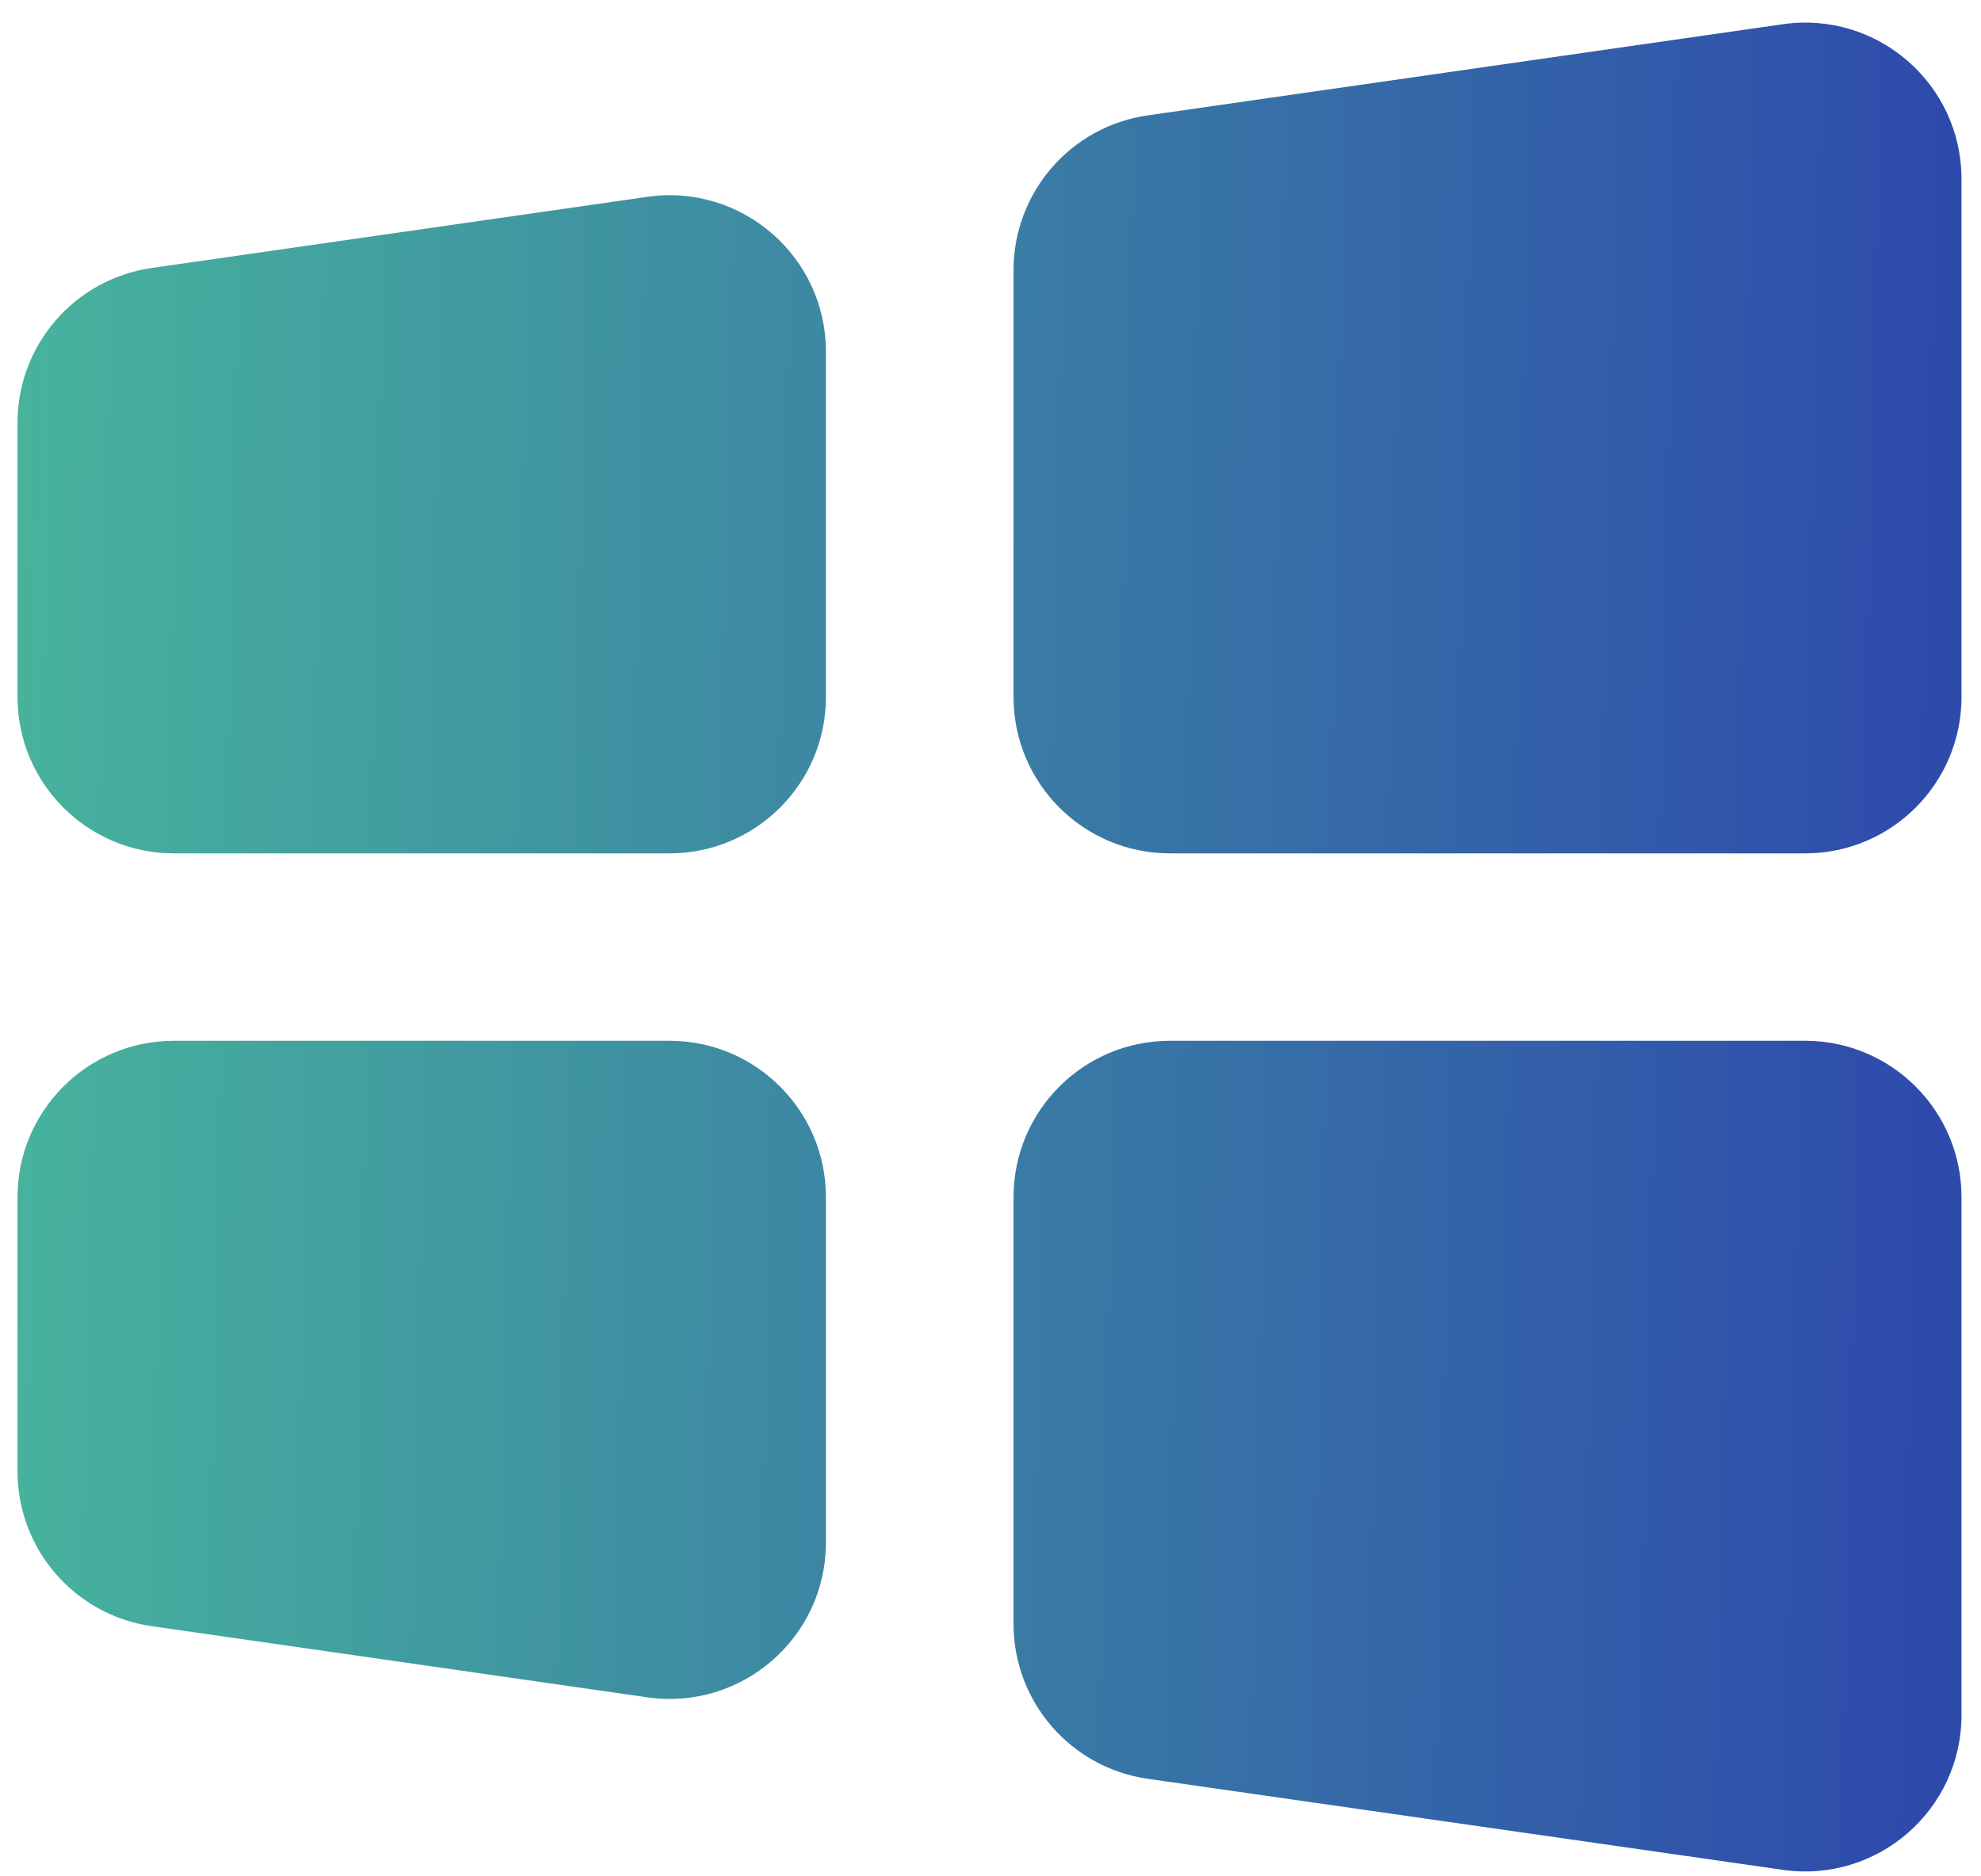 <svg xmlns="http://www.w3.org/2000/svg" width="76" height="72" viewBox="0 0 76 72" fill="none"><path d="M6.672 39.938C3.359 39.938 0.672 42.625 0.672 45.938V56.462C0.672 59.446 2.866 61.977 5.82 62.401L24.833 65.131C28.449 65.65 31.686 62.845 31.686 59.192V45.938C31.686 42.625 29 39.938 25.686 39.938H6.672Z" fill="url(#paint0_linear_21_280)"></path><path d="M31.686 13.492C31.686 9.839 28.449 7.034 24.833 7.553L5.82 10.283C2.866 10.707 0.672 13.238 0.672 16.222V26.746C0.672 30.059 3.359 32.746 6.672 32.746H25.686C29 32.746 31.686 30.059 31.686 26.746V13.492Z" fill="url(#paint1_linear_21_280)"></path><path d="M69.252 32.746C72.566 32.746 75.252 30.059 75.252 26.746V6.868C75.252 3.215 72.015 0.41 68.399 0.929L44.032 4.427C41.077 4.851 38.884 7.381 38.884 10.366V26.746C38.884 30.059 41.57 32.746 44.884 32.746H69.252Z" fill="url(#paint2_linear_21_280)"></path><path d="M38.884 62.318C38.884 65.302 41.078 67.833 44.032 68.257L68.4 71.751C72.016 72.269 75.252 69.464 75.252 65.812V45.938C75.252 42.625 72.566 39.938 69.252 39.938H44.884C41.57 39.938 38.884 42.625 38.884 45.938V62.318Z" fill="url(#paint3_linear_21_280)"></path><defs><linearGradient id="paint0_linear_21_280" x1="-4.473" y1="-33.253" x2="75.297" y2="-31.527" gradientUnits="userSpaceOnUse"><stop stop-color="#49BC9B"></stop><stop offset="1" stop-color="#2E4BAC"></stop></linearGradient><linearGradient id="paint1_linear_21_280" x1="-4.473" y1="-33.253" x2="75.297" y2="-31.527" gradientUnits="userSpaceOnUse"><stop stop-color="#49BC9B"></stop><stop offset="1" stop-color="#2E4BAC"></stop></linearGradient><linearGradient id="paint2_linear_21_280" x1="-4.473" y1="-33.253" x2="75.297" y2="-31.527" gradientUnits="userSpaceOnUse"><stop stop-color="#49BC9B"></stop><stop offset="1" stop-color="#2E4BAC"></stop></linearGradient><linearGradient id="paint3_linear_21_280" x1="-4.473" y1="-33.253" x2="75.297" y2="-31.527" gradientUnits="userSpaceOnUse"><stop stop-color="#49BC9B"></stop><stop offset="1" stop-color="#2E4BAC"></stop></linearGradient></defs></svg>